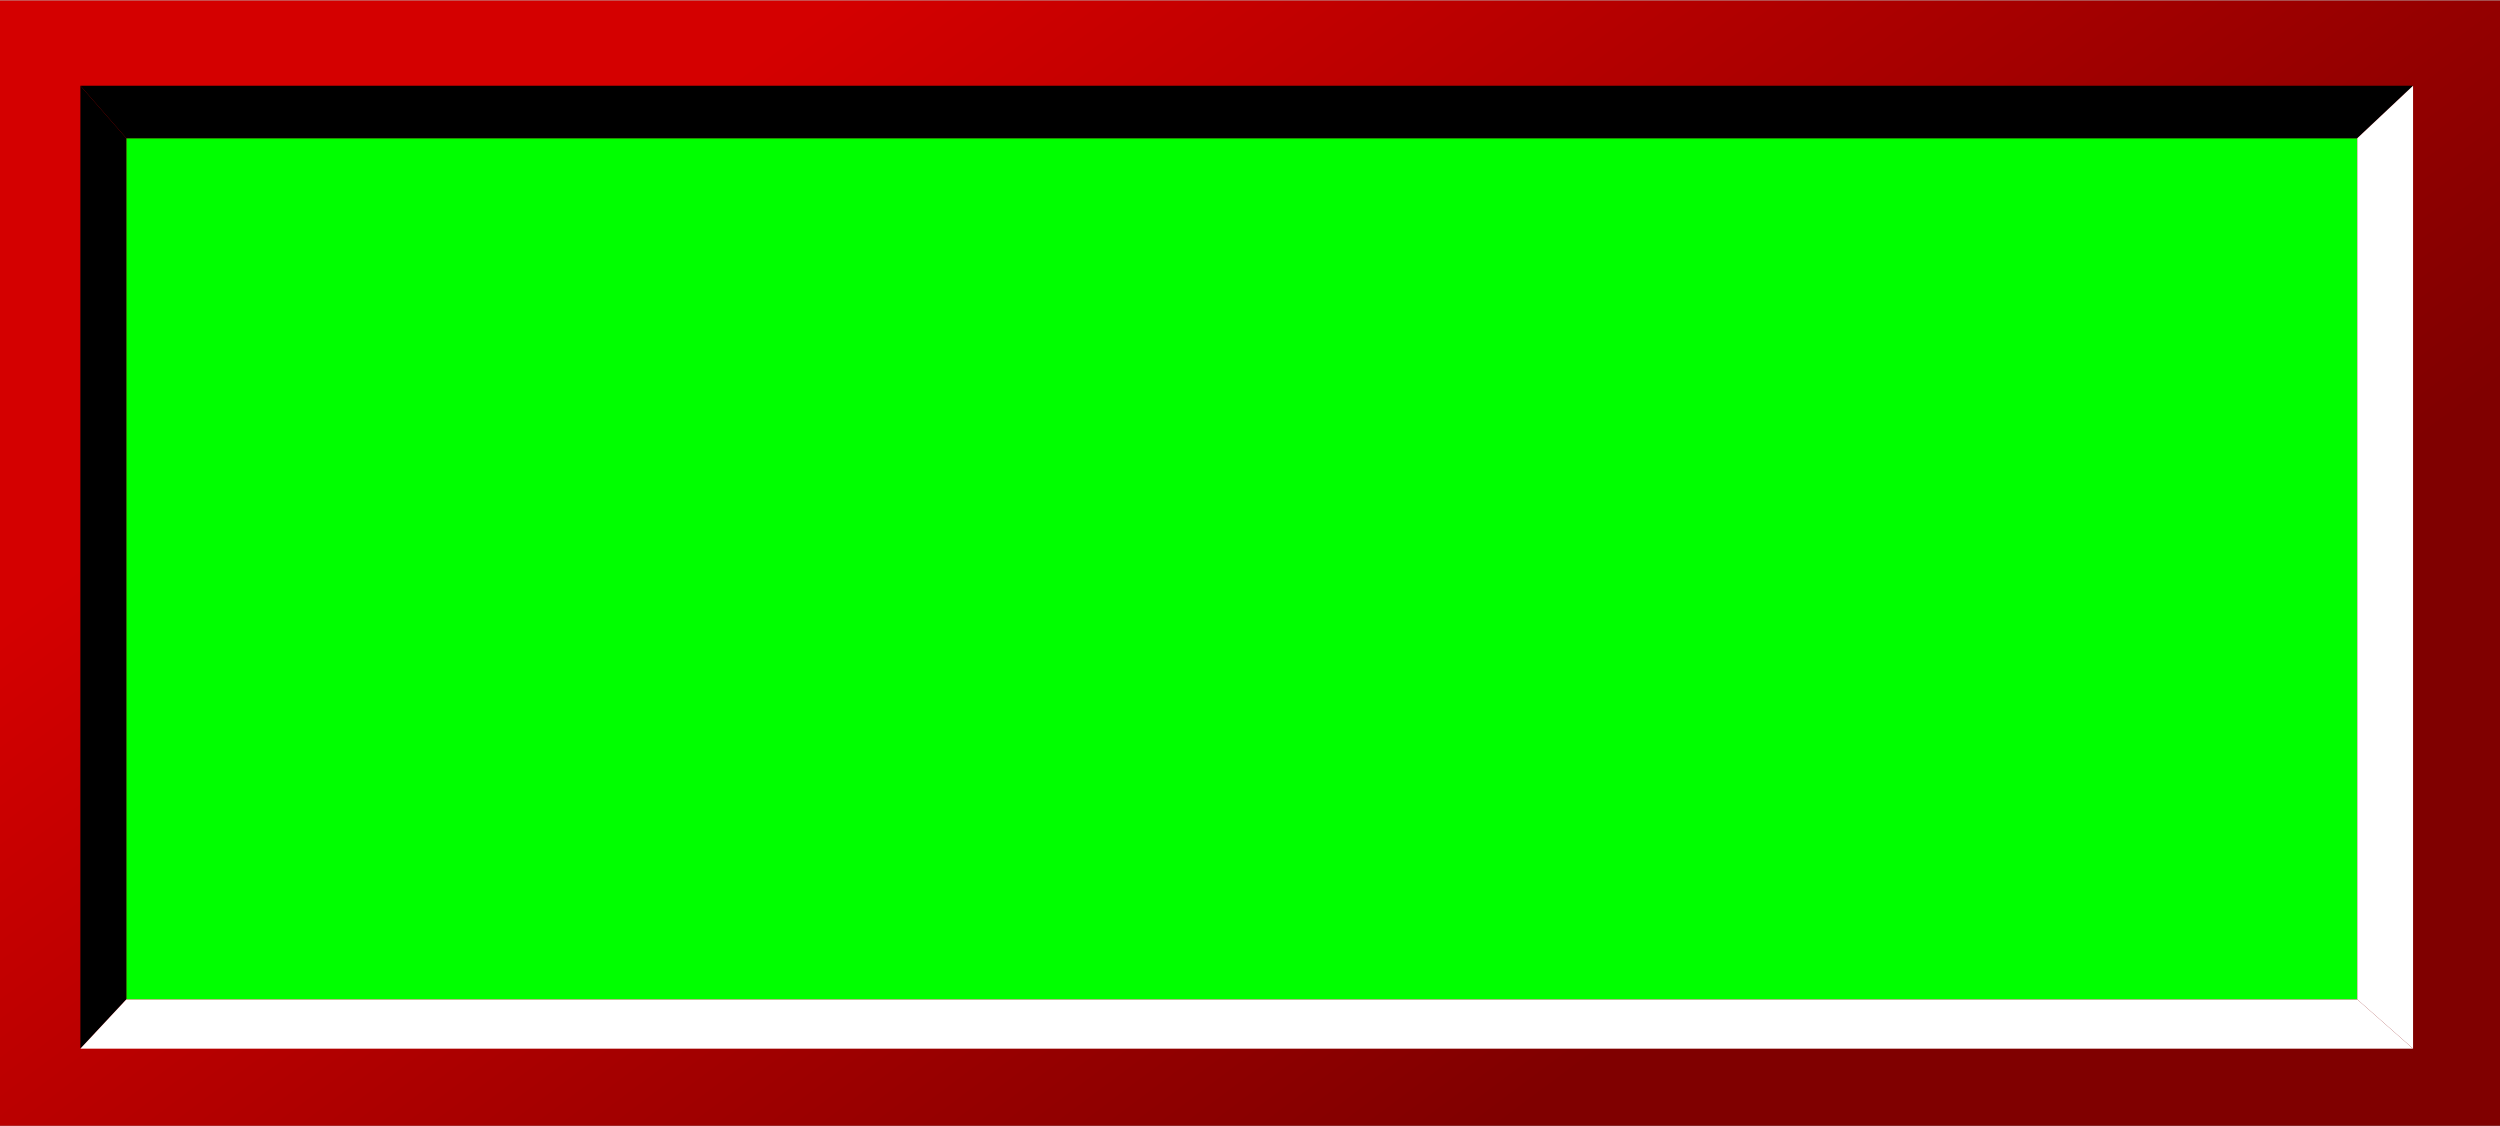 <!--?xml version="1.0" encoding="UTF-8" standalone="no"?-->
<!-- Creator: CorelDRAW -->

<svg xmlns:dc="http://purl.org/dc/elements/1.1/" xmlns:cc="http://creativecommons.org/ns#" xmlns:rdf="http://www.w3.org/1999/02/22-rdf-syntax-ns#" xmlns:svg="http://www.w3.org/2000/svg" xmlns="http://www.w3.org/2000/svg" xmlns:xlink="http://www.w3.org/1999/xlink" xmlns:sodipodi="http://sodipodi.sourceforge.net/DTD/sodipodi-0.dtd" xmlns:inkscape="http://www.inkscape.org/namespaces/inkscape" xml:space="preserve" width="19.892mm" height="8.961mm" style="shape-rendering:geometricPrecision; text-rendering:geometricPrecision; image-rendering:optimizeQuality; fill-rule:evenodd; clip-rule:evenodd" viewBox="0 0 1.524 0.686" id="svg2" version="1.1" inkscape:version="0.48.3.1 r9886" sodipodi:docname="48.svg"><rect x="0" y="0" width="1.524" height="0.686" fill="#808080" stroke="none"/><sodipodi:namedview pagecolor="#ffffff" bordercolor="#666666" borderopacity="1" objecttolerance="10" gridtolerance="10" guidetolerance="10" inkscape:pageopacity="0" inkscape:pageshadow="2" inkscape:window-width="1440" inkscape:window-height="844" id="namedview22" showgrid="false" inkscape:zoom="6.1573484" inkscape:cx="20.002208" inkscape:cy="11.159214" inkscape:window-x="-4" inkscape:window-y="-4" inkscape:window-maximized="1" inkscape:current-layer="svg2"></sodipodi:namedview>
 <defs id="defs4"><linearGradient inkscape:collect="always" id="linearGradient3041"><stop style="stop-color:#d40000;stop-opacity:1" offset="0" id="stop3043"></stop><stop style="stop-color:#800000;stop-opacity:1" offset="1" id="stop3045"></stop></linearGradient>
  <style type="text/css" id="style6">
   
    .fil2 {fill:black}
    .fil0 {fill:#666666}
    .fil1 {fill:white}
   
  </style>
 
  
  
  
  
  
  
  
 <linearGradient inkscape:collect="always" xlink:href="#linearGradient3041" id="linearGradient3047" x1="0.472" y1="0.026" x2="0.948" y2="0.664" gradientUnits="userSpaceOnUse"></linearGradient></defs>
 <g id="hmigradengt" inkscape:label="#g3049"><rect style="fill:url(#linearGradient3047);fill-opacity:1" y="0" x="0" class="fil0" width="1.524" height="0.686" id="rect10"></rect></g><g id="light" inkscape:label="#g3052"><rect style="fill: rgb(0, 255, 0);" class="fil1" x="0.077" y="0.084" width="1.36" height="0.525" id="rect12"></rect></g><polygon id="polygon14" points="0.077,0.609 0.077,0.084 0.049,0.052 0.049,0.639 " class="fil2" style="fill:#000000"></polygon><polygon id="polygon16" points="0.077,0.084 1.437,0.084 1.471,0.052 0.049,0.052 " class="fil2" style="fill:#000000"></polygon><polygon id="polygon18" points="1.437,0.609 0.077,0.609 0.049,0.639 1.471,0.639 " class="fil1" style="fill:#ffffff"></polygon><polygon id="polygon20" points="1.437,0.084 1.437,0.609 1.471,0.639 1.471,0.052 " class="fil1" style="fill:#ffffff"></polygon>
</svg>